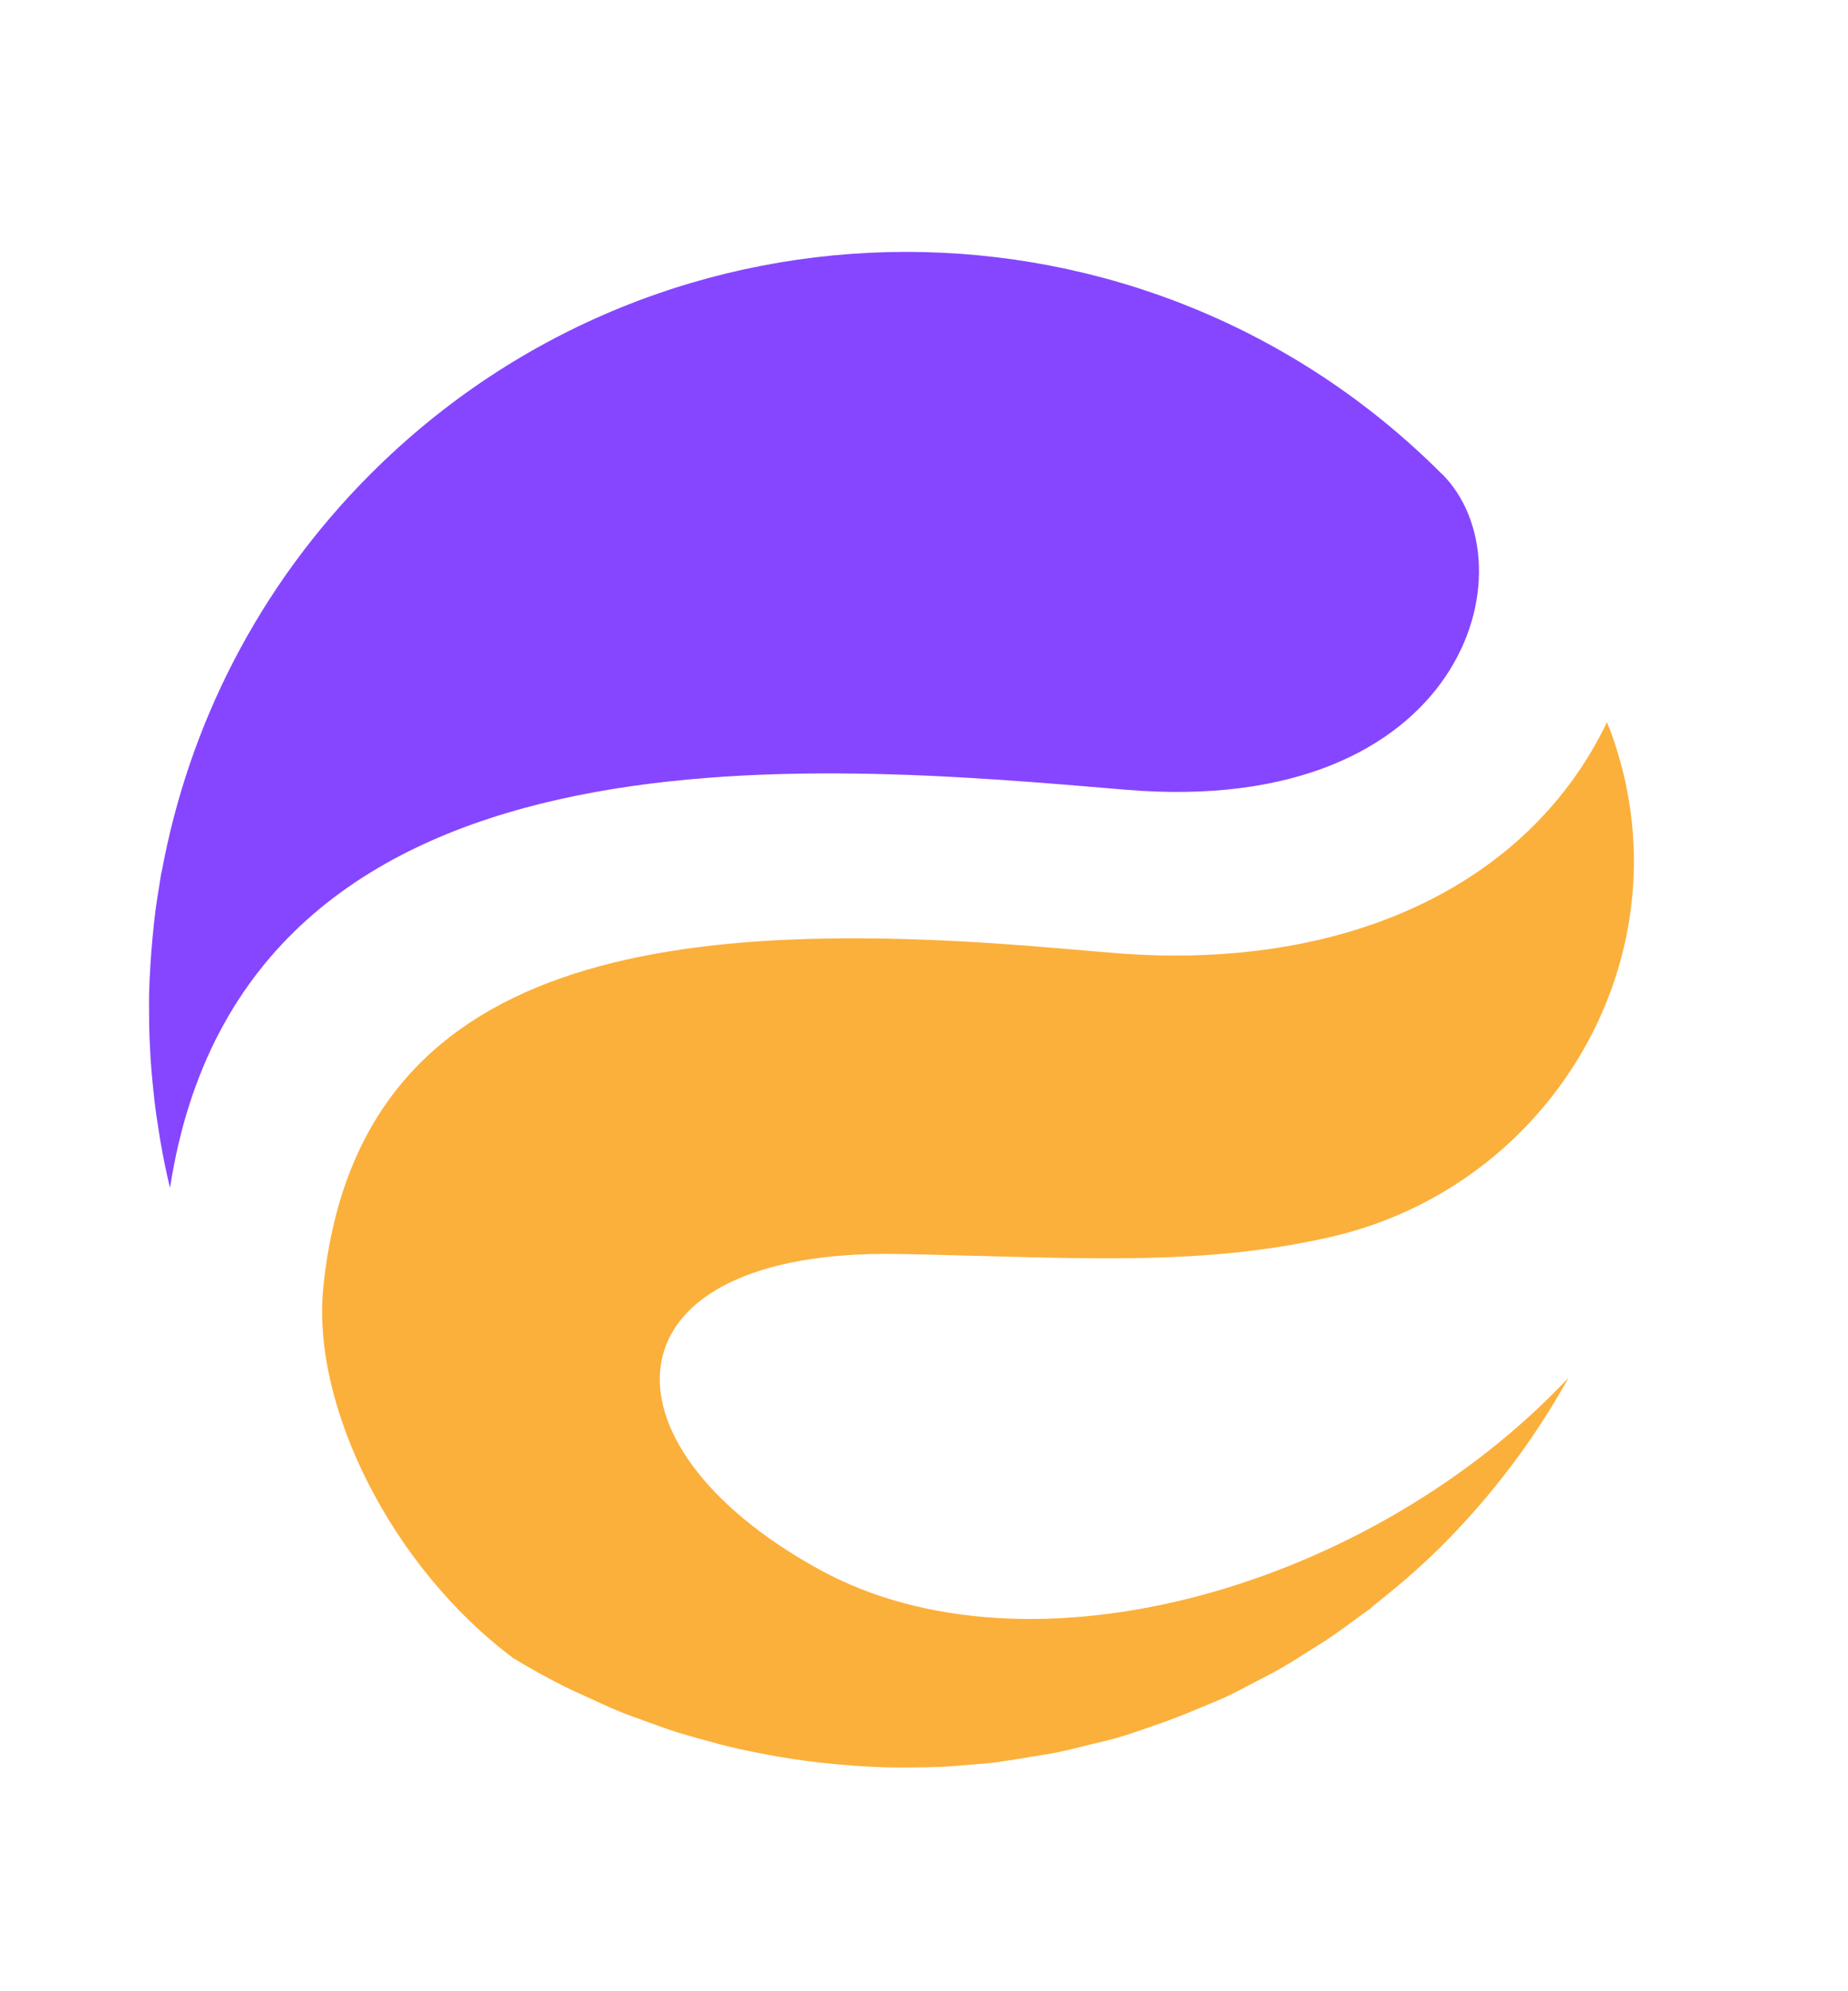 <?xml version="1.0" encoding="UTF-8"?>
<svg id="Layer_1" data-name="Layer 1" xmlns="http://www.w3.org/2000/svg" viewBox="0 0 195 210">
  <defs>
    <style>
      .cls-1 {
        fill: #fbb03b;
      }

      .cls-1, .cls-2 {
        stroke-width: 0px;
      }

      .cls-2 {
        fill: #8646ff;
      }
    </style>
  </defs>
  <path class="cls-2" d="M152.14,49.98c-31.21-31.22-81.82-31.22-113.03,0-11.9,11.9-19.24,26.63-22.06,42.03,0,.01-.02.03-.03.04-.1.55-.17,1.11-.26,1.66-.12.73-.24,1.46-.34,2.19-.13.99-.23,1.98-.32,2.96-.09.92-.16,1.85-.22,2.78-.07,1.07-.12,2.15-.15,3.22-.01.65,0,1.29,0,1.93,0,.92.01,1.84.05,2.75.03.65.06,1.3.1,1.95.06.93.13,1.86.23,2.79.06.61.12,1.23.19,1.84.12,1.02.27,2.04.44,3.06.08.51.15,1.03.25,1.54.27,1.53.58,3.05.95,4.56,7.78-50.53,68.04-44.74,100.89-41.99,35.68,2.98,43.02-23.63,33.32-33.32"/>
  <path class="cls-1" d="M105.49,185.79c1.08-.13,2.15-.32,3.22-.5,1-.16,2-.31,2.99-.51,1.07-.22,2.12-.5,3.18-.76.98-.24,1.96-.45,2.94-.73,1.38-.4,2.74-.88,4.09-1.35,1.59-.55,3.17-1.17,4.73-1.83.92-.39,1.85-.75,2.76-1.17,1.02-.48,2.02-1.02,3.03-1.55.88-.46,1.78-.9,2.64-1.4.99-.56,1.96-1.18,2.93-1.79.85-.54,1.71-1.06,2.54-1.63.95-.65,1.88-1.34,2.81-2.03.52-.39,1.06-.73,1.57-1.13-.08.04-.16.08-.24.12,2.57-2.01,5.08-4.13,7.45-6.5,5.4-5.4,9.87-11.38,13.39-17.74-20.76,22.1-56.79,32.52-79.13,20.2-24.17-13.31-22.96-33.84,8.49-33.24,18.27.35,31.33,1.42,45.42-1.77,23.47-5.32,37.72-29.57,30-52.36-.23-.69-.48-1.34-.73-1.96-8.3,17.29-27.77,26.38-52.2,24.33-1.61-.13-3.26-.27-4.95-.42-41.17-3.62-74.73-.04-78.31,35.76-1.24,12.45,7.17,29.39,20.02,39.02h0c1.84,1.13,3.73,2.16,5.64,3.12.64.32,1.29.59,1.94.89,1.29.6,2.57,1.2,3.88,1.73.79.32,1.59.59,2.38.88,1.19.44,2.38.87,3.58,1.25.87.27,1.74.5,2.61.75,1.15.32,2.3.63,3.47.9.92.21,1.84.39,2.76.57,1.13.22,2.27.42,3.4.59.95.14,1.9.26,2.86.37,1.12.12,2.24.23,3.37.31.97.07,1.94.12,2.92.16,1.11.04,2.22.04,3.33.03.99,0,1.97-.02,2.96-.06,1.1-.05,2.18-.15,3.28-.24,1-.08,1.99-.16,2.99-.28"/>
</svg>